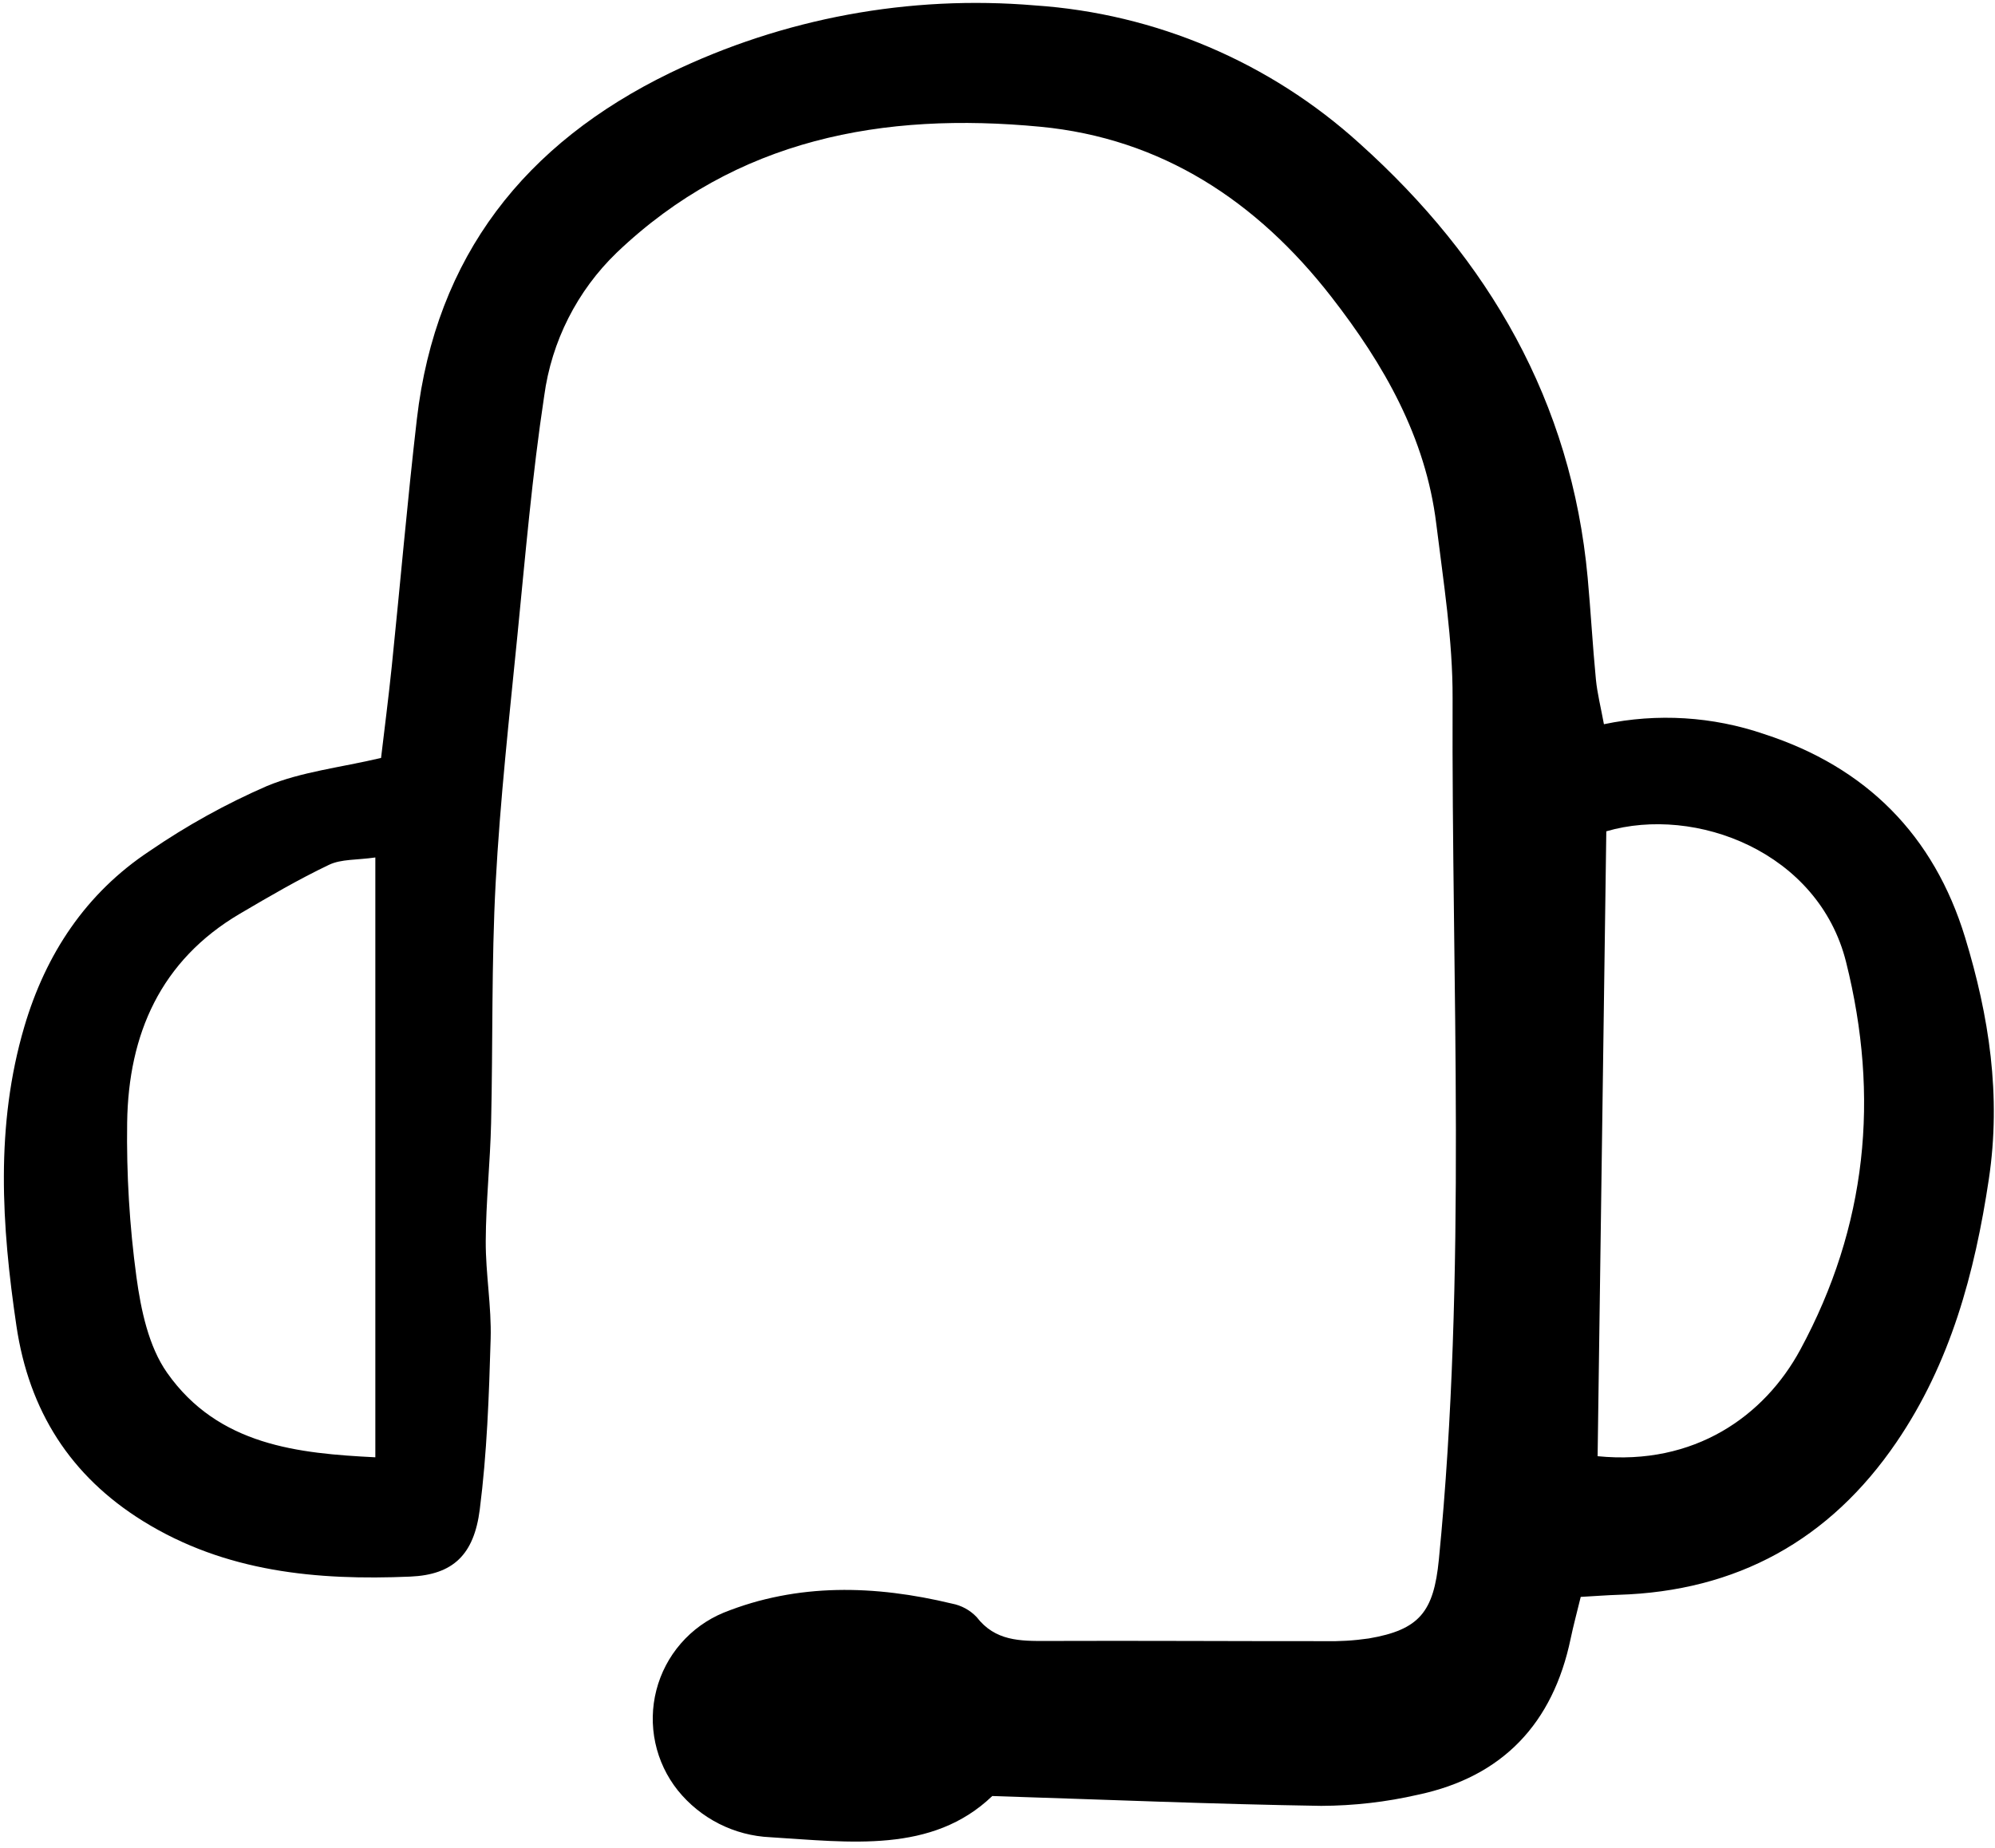 <svg width="163" height="151" viewBox="0 0 163 151" fill="none" xmlns="http://www.w3.org/2000/svg">
<g clip-path="url(#clip0_10540_28745)">
<path d="M129.152 130.485C128.842 131.762 128.553 132.822 128.329 133.896C126.887 140.816 122.782 145.181 115.86 146.649C113.267 147.245 110.615 147.55 107.954 147.56C99.187 147.423 90.43 147.054 81.074 146.756C76.148 151.476 69.435 150.522 62.931 150.123C61.475 150.057 60.049 149.681 58.748 149.023C57.447 148.363 56.3 147.435 55.383 146.299C54.476 145.163 53.845 143.831 53.541 142.409C53.236 140.986 53.266 139.512 53.629 138.102C53.991 136.693 54.676 135.388 55.629 134.291C56.581 133.193 57.776 132.333 59.118 131.777C65.193 129.335 71.498 129.521 77.783 131.034C78.552 131.181 79.256 131.565 79.796 132.133C81.306 134.1 83.347 134.095 85.505 134.086C93.063 134.057 100.622 134.107 108.179 134.102C109.401 134.13 110.623 134.057 111.832 133.881C115.977 133.174 117.14 131.709 117.56 127.448C119.868 104.017 118.592 80.521 118.683 57.058C118.702 52.307 117.931 47.537 117.349 42.798C116.479 35.717 113.068 29.775 108.772 24.249C102.689 16.428 94.897 11.3 84.992 10.356C72.19 9.137 60.179 11.304 50.393 20.64C47.154 23.762 45.064 27.891 44.463 32.355C43.483 38.826 42.925 45.364 42.279 51.881C41.61 58.623 40.862 65.366 40.498 72.128C40.147 78.662 40.277 85.222 40.125 91.77C40.05 94.989 39.702 98.204 39.687 101.422C39.675 104.081 40.164 106.747 40.088 109.4C39.954 114.058 39.788 118.738 39.198 123.352C38.726 127.04 37.021 128.677 33.517 128.827C25.902 129.152 18.417 128.464 11.691 124.294C5.739 120.603 2.369 115.268 1.343 108.348C0.13 100.154 -0.394 91.985 1.984 83.904C3.738 77.945 7.024 72.978 12.23 69.535C15.251 67.463 18.462 65.684 21.819 64.223C24.627 63.062 27.774 62.723 31.134 61.934C31.398 59.69 31.737 57.077 32.008 54.457C32.702 47.72 33.28 40.97 34.06 34.243C35.607 20.92 42.904 11.713 54.742 5.961C64.008 1.482 74.303 -0.424 84.554 0.442C94.414 1.105 103.763 5.081 111.089 11.728C121.628 21.192 128.398 32.803 129.719 47.2C129.973 49.964 130.123 52.736 130.39 55.498C130.503 56.66 130.796 57.803 131.048 59.177C135.409 58.261 139.935 58.541 144.151 59.986C152.473 62.686 158.005 68.245 160.558 76.606C162.517 83.026 163.519 89.525 162.498 96.34C161.343 104.045 159.363 111.374 154.945 117.851C149.498 125.84 141.905 130.029 132.216 130.315C131.339 130.342 130.464 130.412 129.152 130.485ZM131.242 67.927C131.005 84.915 130.768 101.967 130.532 118.989C138.454 119.778 144.162 115.704 147.092 110.285C152.539 100.216 153.596 89.652 150.831 78.605C148.583 69.614 138.541 65.794 131.244 67.927H131.242ZM30.667 70.065C29.146 70.284 27.879 70.189 26.884 70.664C24.391 71.854 21.994 73.253 19.61 74.656C13.117 78.474 10.492 84.507 10.389 91.722C10.328 95.944 10.581 100.165 11.148 104.349C11.516 107.041 12.142 110.023 13.652 112.17C17.847 118.137 24.412 118.763 30.667 119.078V70.065Z" fill="black"/>
</g>
<defs>
<clipPath id="clip0_10540_28745">
<rect width="163" height="151" fill="white"/>
</clipPath>
</defs>
</svg>
